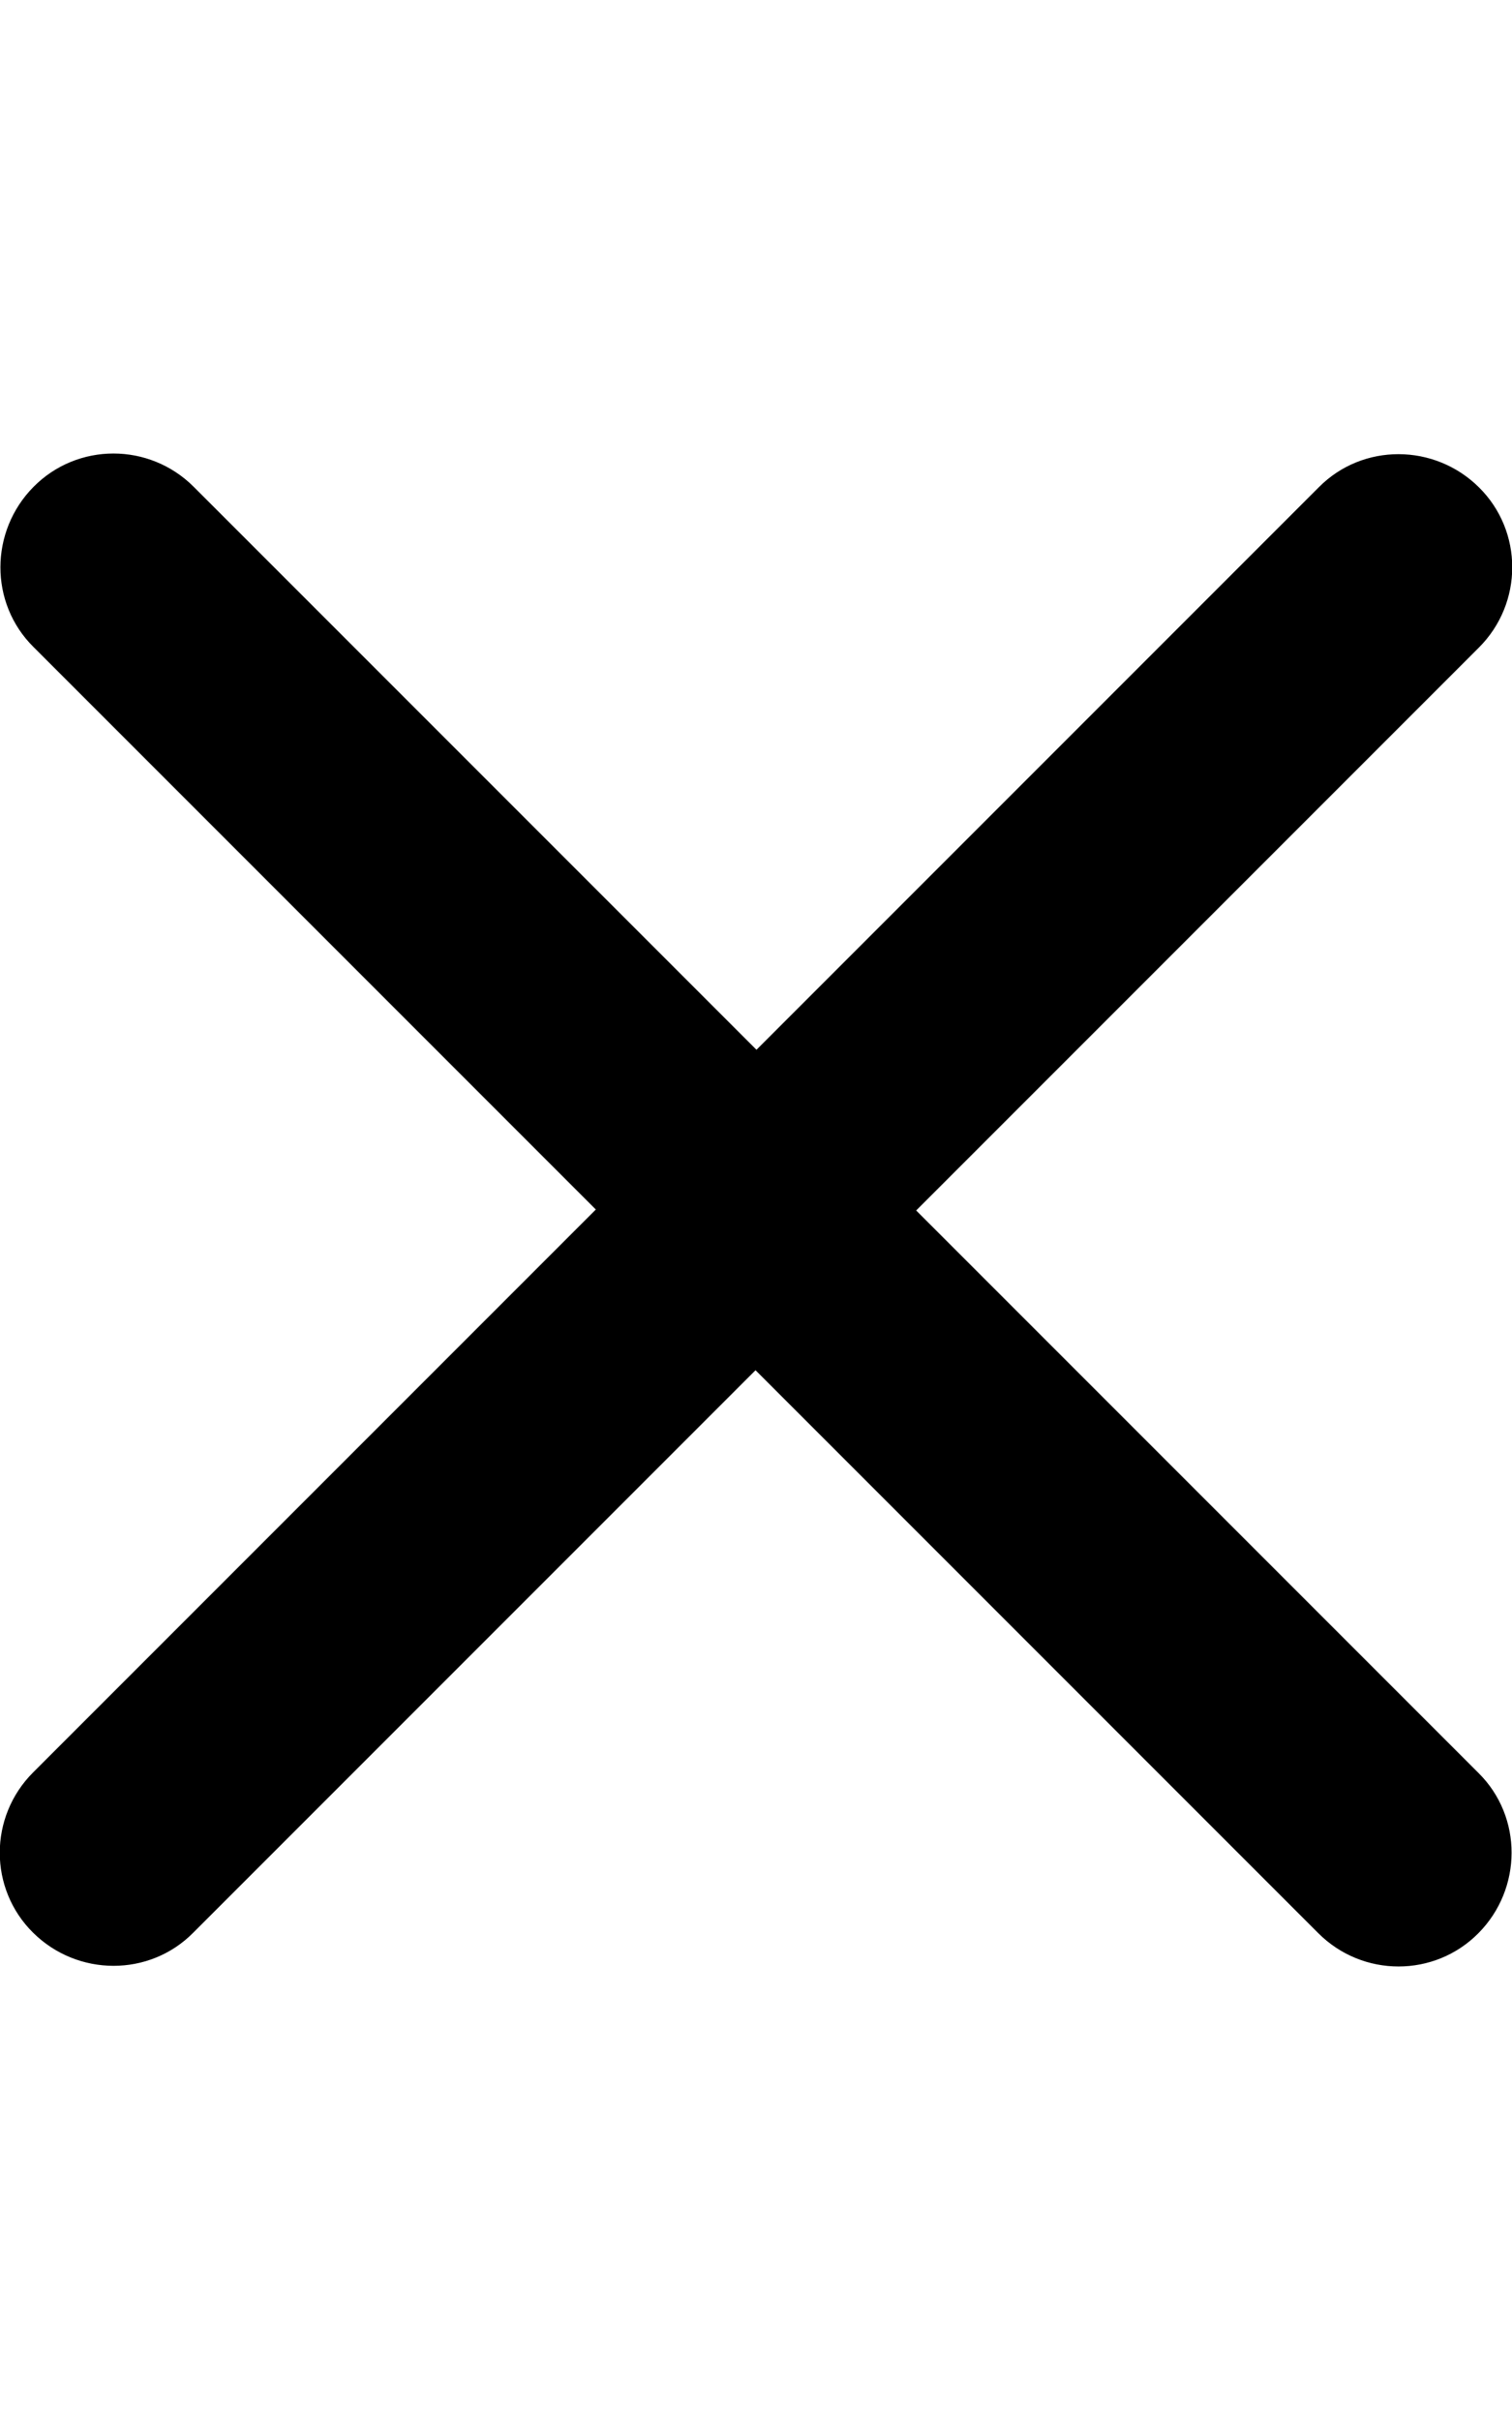 <svg xmlns="http://www.w3.org/2000/svg" viewBox="0 0 320 512"><!--! Font Awesome Pro 6.3.0 by @fontawesome - https://fontawesome.com License - https://fontawesome.com/license (Commercial License) Copyright 2023 Fonticons, Inc. --><path d="M313 137c9.4-9.4 9.4-24.6 0-33.9s-24.6-9.4-33.9 0l-119 119L41 103c-9.4-9.4-24.6-9.4-33.9 0s-9.4 24.6 0 33.9l119 119L7 375c-9.4 9.4-9.4 24.6 0 33.9s24.6 9.4 33.9 0l119-119L279 409c9.4 9.4 24.6 9.4 33.9 0s9.4-24.6 0-33.9l-119-119L313 137z"/></svg>
